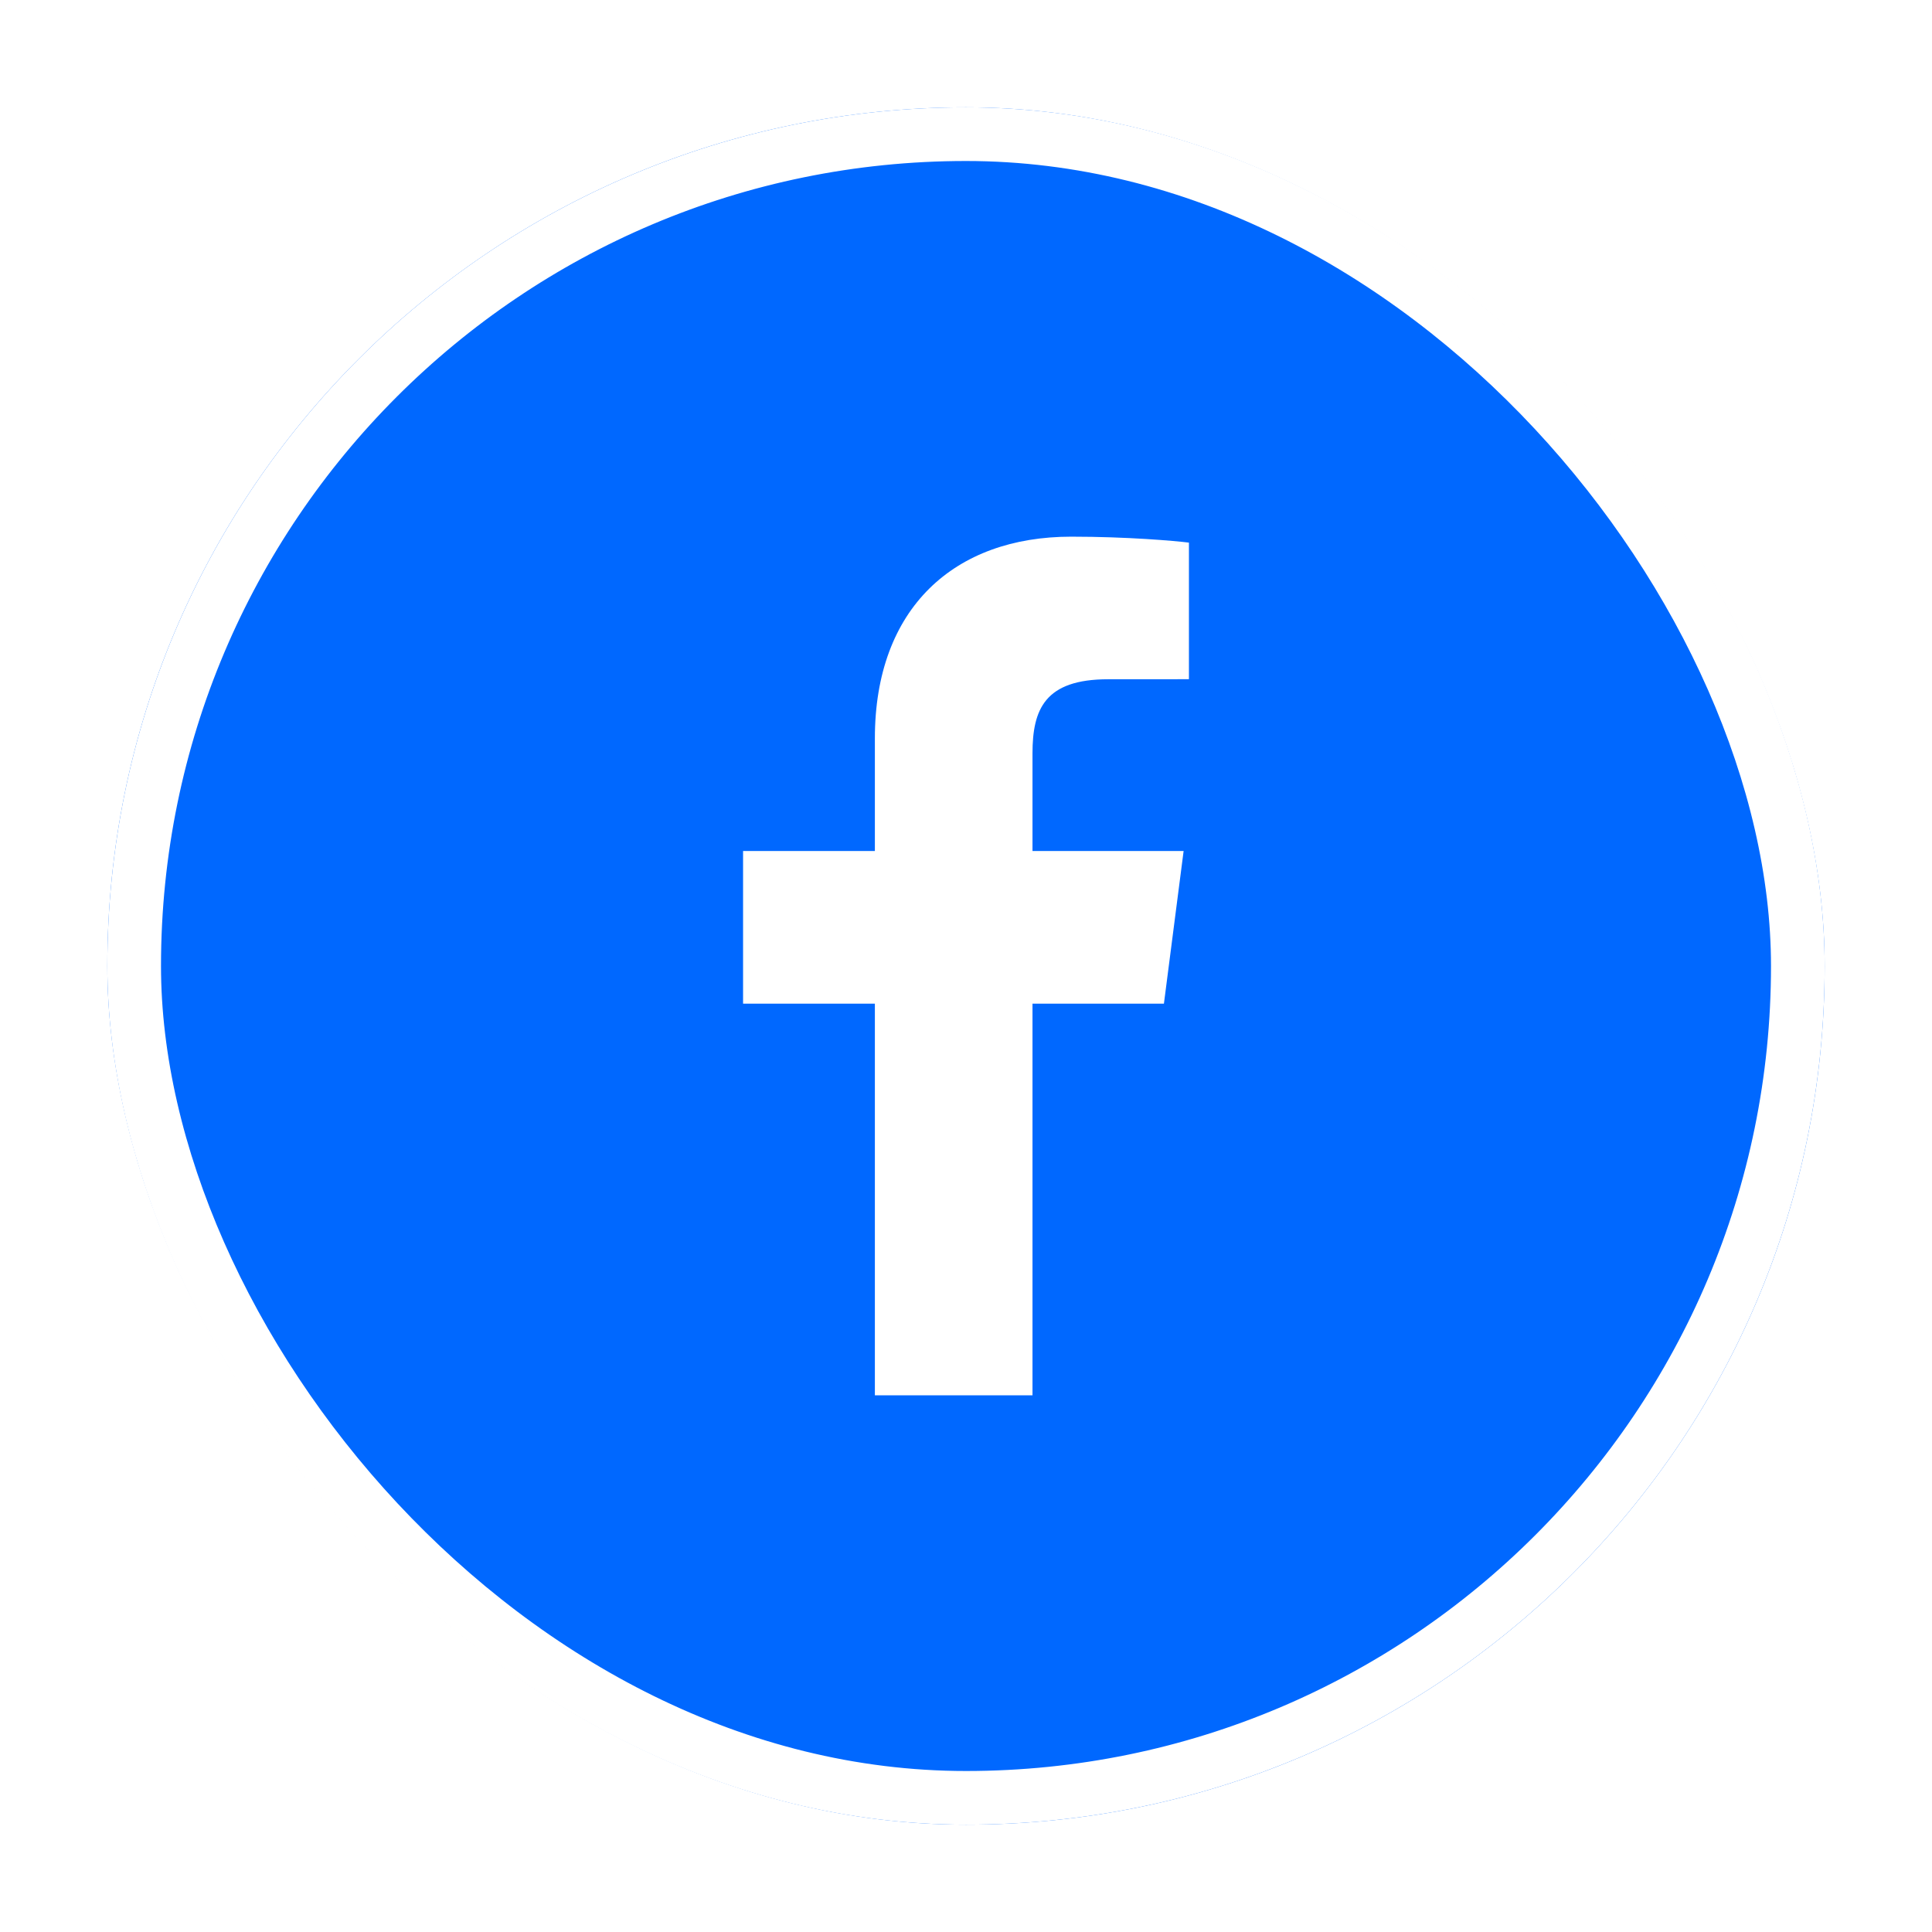 <svg width="36" height="36" viewBox="0 0 36 36" fill="none" xmlns="http://www.w3.org/2000/svg">
<g filter="url(#filter0_d_21404_932)">
<rect x="2" y="1" width="32" height="32" rx="16" fill="#0068FF"/>
<rect x="2.5" y="1.5" width="31" height="31" rx="15.5" stroke="white"/>
<g clip-path="url(#clip0_21404_932)">
<path d="M19.239 25V17.702H21.688L22.055 14.857H19.239V13.041C19.239 12.218 19.467 11.657 20.649 11.657L22.154 11.656V9.111C21.894 9.078 21 9 19.96 9C17.788 9 16.302 10.326 16.302 12.759V14.857H13.846V17.702H16.302V25H19.239Z" fill="white"/>
</g>
</g>
<defs>
<filter id="filter0_d_21404_932" x="0" y="0" width="36" height="36" filterUnits="userSpaceOnUse" color-interpolation-filters="sRGB">
<feFlood flood-opacity="0" result="BackgroundImageFix"/>
<feColorMatrix in="SourceAlpha" type="matrix" values="0 0 0 0 0 0 0 0 0 0 0 0 0 0 0 0 0 0 127 0" result="hardAlpha"/>
<feOffset dy="1"/>
<feGaussianBlur stdDeviation="1"/>
<feComposite in2="hardAlpha" operator="out"/>
<feColorMatrix type="matrix" values="0 0 0 0 0.793 0 0 0 0 0.626 0 0 0 0 0.244 0 0 0 1 0"/>
<feBlend mode="normal" in2="BackgroundImageFix" result="effect1_dropShadow_21404_932"/>
<feBlend mode="normal" in="SourceGraphic" in2="effect1_dropShadow_21404_932" result="shape"/>
</filter>
<clipPath id="clip0_21404_932">
<rect width="16" height="16" fill="white" transform="translate(10 9)"/>
</clipPath>
</defs>
</svg>
